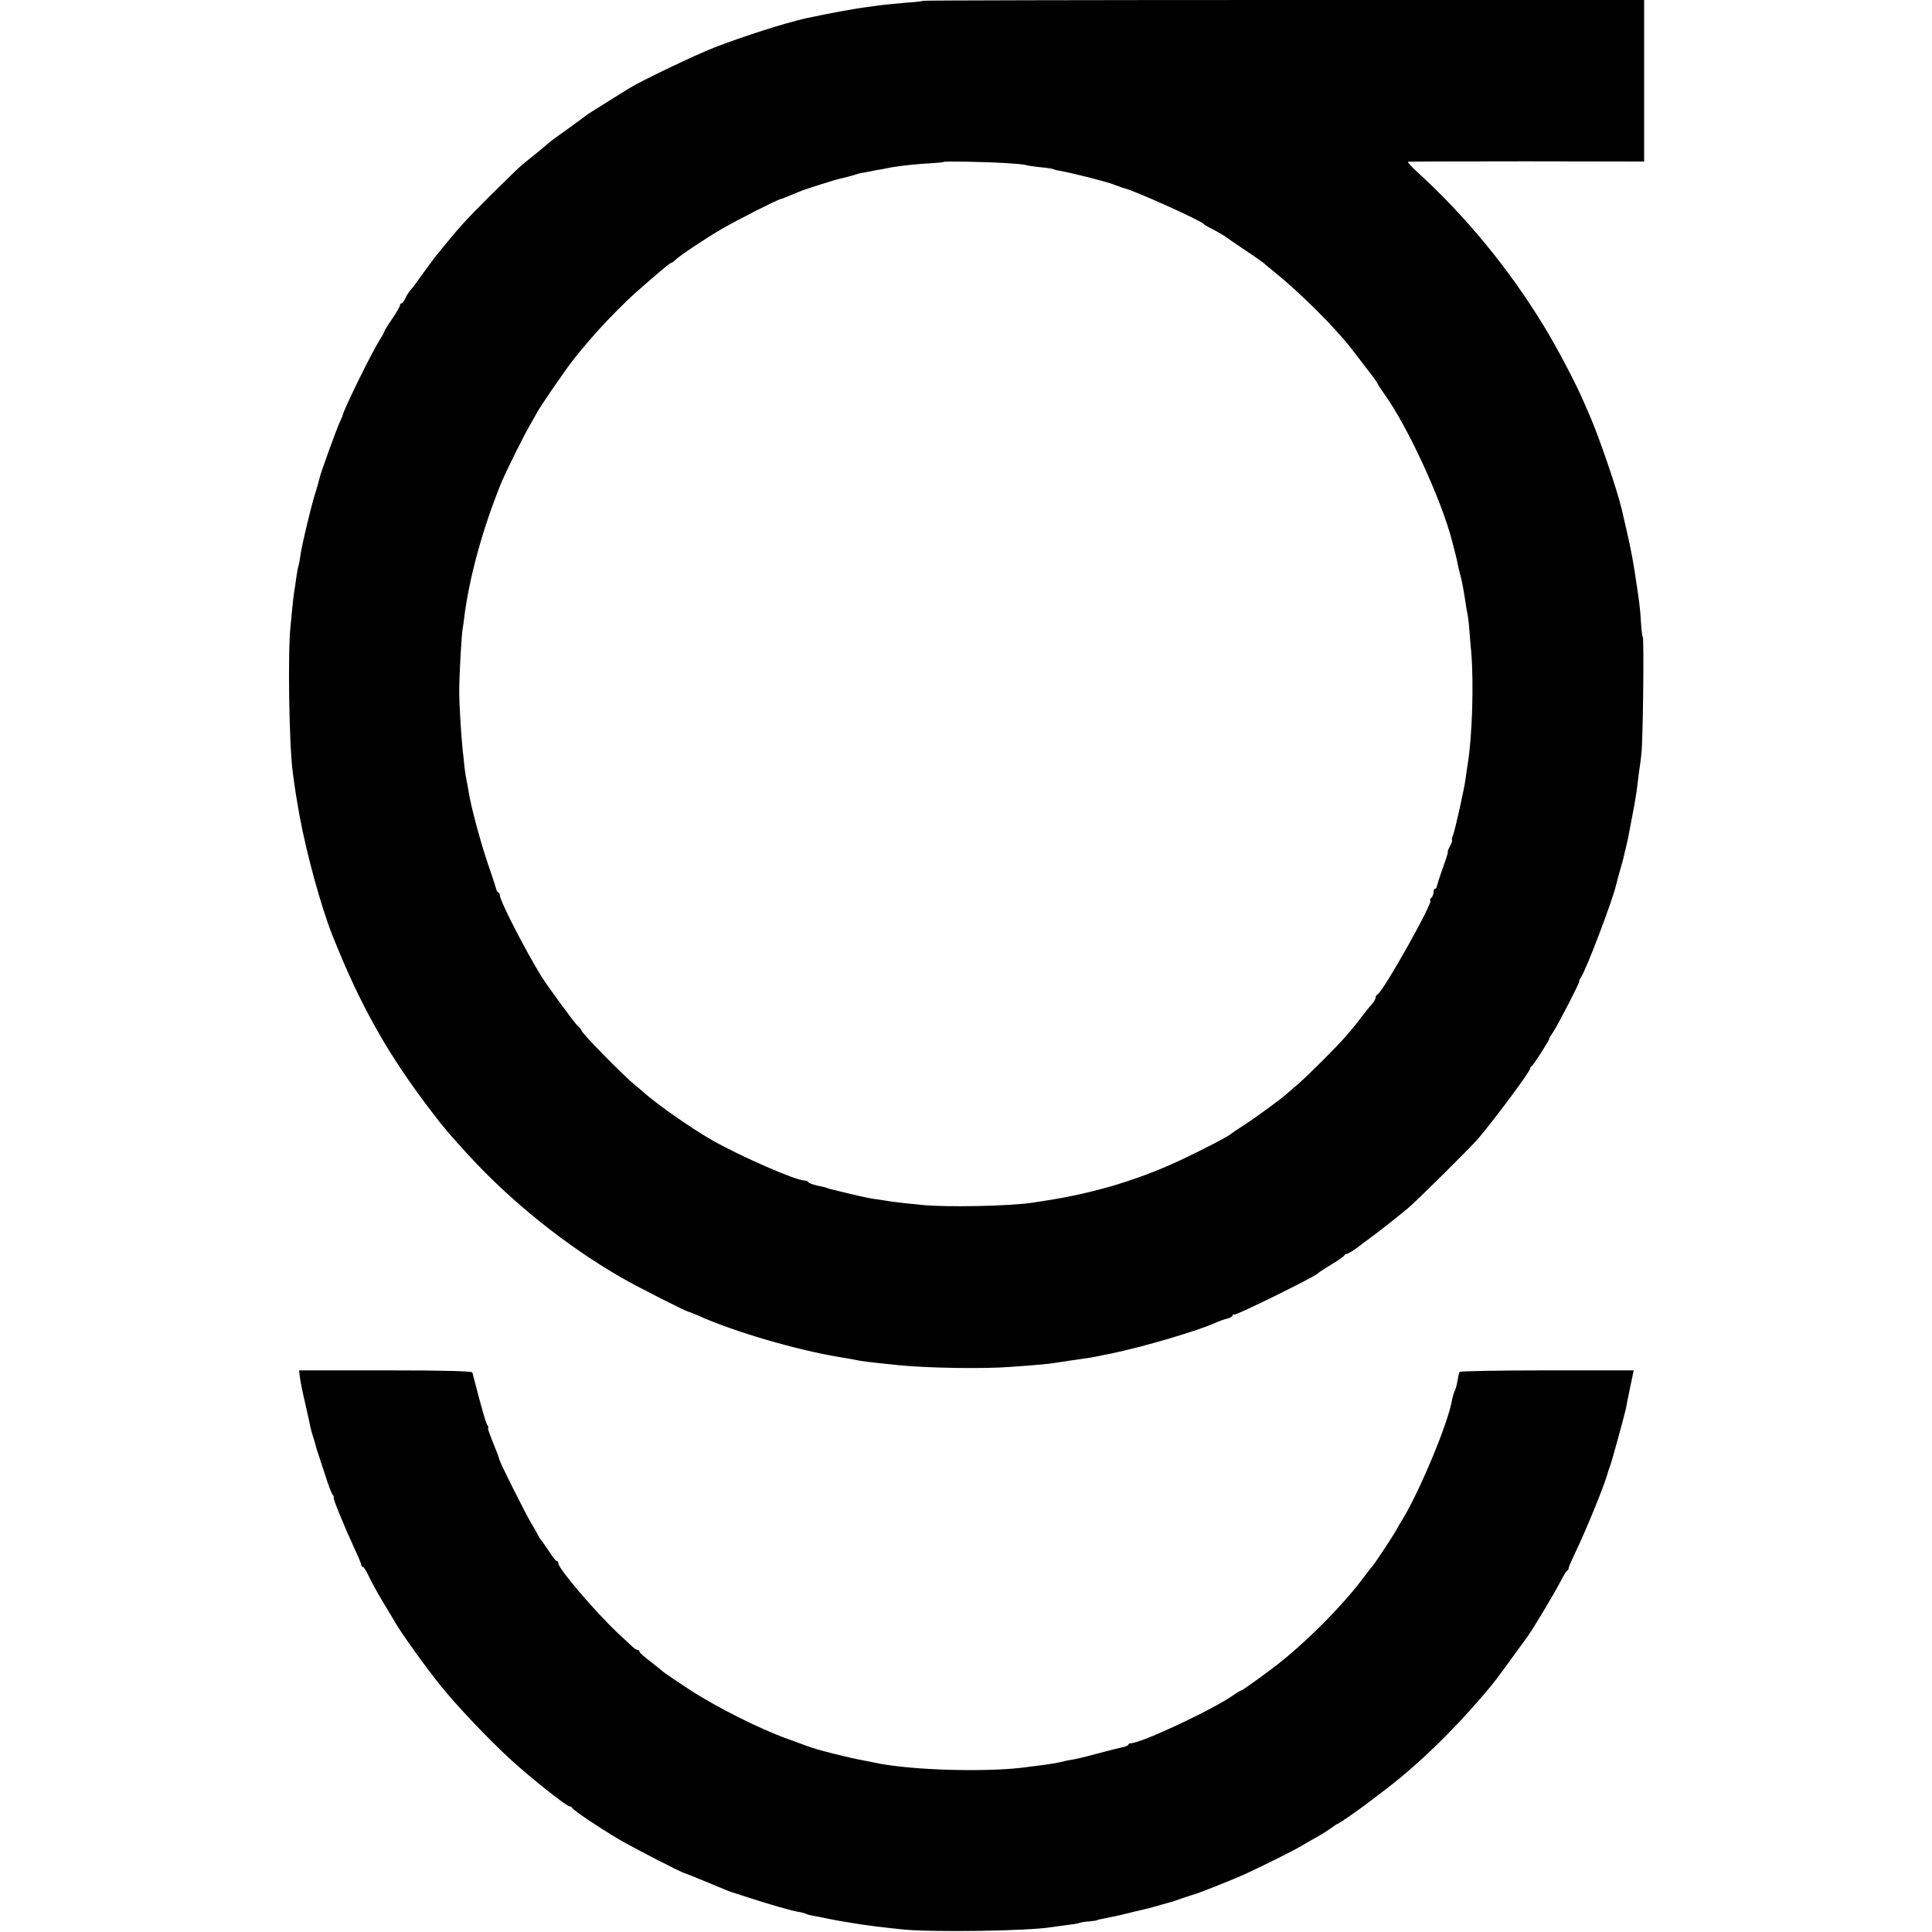 <?xml version="1.0" standalone="no"?>
<!DOCTYPE svg PUBLIC "-//W3C//DTD SVG 20010904//EN"
 "http://www.w3.org/TR/2001/REC-SVG-20010904/DTD/svg10.dtd">
<svg version="1.0" xmlns="http://www.w3.org/2000/svg"
 width="1000pt" height="1000pt" viewBox="0 0 1000 1000"
 preserveAspectRatio="xMidYMid meet">
<g transform="translate(0,1000) scale(0.1,-0.1)"
fill="#000000" stroke="none">
<path d="M4779 9996 c-2 -2 -42 -7 -89 -10 -47 -4 -98 -9 -115 -11 -16 -2 -50
-6 -75 -10 -70 -8 -214 -35 -330 -60 -110 -25 -320 -92 -470 -150 -99 -38
-380 -173 -440 -210 -19 -12 -78 -48 -130 -81 -52 -32 -97 -61 -100 -64 -3 -3
-45 -34 -95 -70 -49 -35 -92 -66 -95 -70 -4 -5 -74 -62 -140 -115 -13 -11 -87
-83 -165 -160 -129 -129 -160 -164 -242 -265 -15 -19 -30 -37 -33 -40 -3 -3
-31 -41 -63 -85 -31 -44 -63 -87 -71 -95 -8 -8 -20 -27 -27 -42 -7 -16 -16
-28 -21 -28 -4 0 -8 -5 -8 -11 0 -5 -18 -37 -40 -69 -22 -32 -40 -61 -40 -65
0 -3 -11 -23 -25 -45 -41 -65 -183 -353 -190 -386 -2 -6 -10 -27 -19 -45 -18
-41 -96 -256 -102 -283 -2 -11 -10 -40 -18 -65 -22 -65 -75 -287 -82 -341 -3
-25 -8 -48 -10 -51 -1 -3 -6 -28 -10 -55 -3 -27 -8 -58 -10 -69 -2 -11 -7 -47
-10 -80 -3 -33 -8 -80 -10 -105 -15 -128 -8 -610 11 -755 12 -93 19 -134 36
-230 35 -191 111 -469 169 -615 146 -368 290 -622 518 -919 63 -83 86 -109
187 -220 224 -244 508 -471 795 -636 82 -47 334 -175 345 -175 3 0 24 -9 48
-19 183 -83 510 -179 737 -216 45 -7 80 -14 105 -19 11 -2 52 -7 90 -11 39 -4
86 -9 105 -11 145 -15 440 -20 580 -9 142 10 206 16 233 21 70 11 85 13 127
19 44 6 71 10 120 21 14 3 34 7 45 9 157 32 453 119 540 160 17 7 42 17 58 20
15 4 27 11 27 17 0 5 4 7 9 4 8 -6 419 197 431 212 3 4 34 25 70 46 36 22 67
43 68 48 2 4 8 8 13 8 6 0 30 15 54 32 23 18 55 42 69 52 34 24 129 99 192
151 42 34 332 322 368 365 94 112 266 345 266 359 0 5 4 11 8 13 8 3 92 134
92 144 0 3 9 18 19 32 22 32 141 262 135 262 -3 0 2 10 10 23 29 44 167 409
181 477 2 8 10 40 19 71 9 31 19 66 21 78 3 11 7 30 10 41 9 36 15 65 20 95 3
17 12 64 20 105 8 41 17 98 20 125 3 28 8 64 10 80 3 17 8 55 11 85 8 68 14
592 7 603 -3 4 -7 36 -9 70 -5 86 -8 105 -35 282 -14 84 -23 130 -64 305 -24
104 -119 380 -167 490 -11 25 -27 61 -35 80 -37 87 -140 282 -203 384 -181
297 -407 571 -657 798 -28 26 -49 49 -45 51 4 1 280 2 615 2 l607 -1 0 418 0
418 -1864 0 c-1025 0 -1865 -2 -1867 -4z m425 -840 c54 -3 101 -8 105 -10 3
-2 35 -7 71 -11 35 -3 67 -8 70 -10 4 -2 20 -7 36 -9 76 -14 252 -59 284 -73
8 -3 18 -7 23 -8 4 -2 9 -4 12 -5 3 -1 8 -3 13 -4 51 -11 397 -167 412 -185 3
-4 16 -12 30 -19 35 -17 84 -46 90 -52 3 -3 46 -32 95 -65 50 -33 92 -63 95
-66 3 -3 32 -28 65 -54 128 -104 303 -278 391 -391 95 -123 134 -174 134 -179
0 -3 16 -27 35 -54 122 -170 295 -546 351 -761 2 -8 8 -33 14 -55 6 -22 13
-51 15 -65 3 -14 8 -36 12 -50 11 -43 15 -62 28 -145 3 -22 8 -51 11 -65 3
-14 7 -47 9 -75 2 -27 6 -81 10 -120 14 -165 5 -443 -19 -585 -3 -19 -8 -51
-10 -70 -7 -52 -53 -261 -65 -292 -6 -16 -8 -28 -5 -28 2 0 -2 -13 -11 -30 -9
-16 -14 -30 -11 -30 2 0 -9 -37 -26 -82 -16 -46 -30 -89 -31 -95 0 -7 -4 -13
-9 -13 -4 0 -8 -8 -8 -18 0 -10 -5 -23 -12 -30 -7 -7 -9 -12 -5 -12 22 0 -246
-478 -274 -488 -5 -2 -9 -9 -9 -16 0 -7 -8 -21 -18 -32 -9 -10 -33 -39 -52
-64 -18 -25 -40 -52 -47 -60 -7 -8 -24 -28 -38 -45 -48 -55 -192 -199 -245
-245 -29 -25 -58 -50 -64 -55 -23 -22 -163 -124 -221 -161 -33 -21 -62 -41
-65 -44 -10 -10 -108 -62 -220 -116 -229 -112 -474 -188 -735 -228 -16 -3 -48
-7 -70 -11 -118 -18 -455 -25 -580 -11 -104 10 -156 17 -190 23 -16 2 -41 6
-55 8 -24 3 -95 19 -220 50 -8 2 -16 4 -17 5 -4 3 -12 5 -56 14 -20 5 -40 12
-43 17 -3 5 -13 9 -22 9 -43 0 -327 124 -472 206 -109 62 -284 184 -360 251
-8 8 -26 23 -40 34 -63 51 -280 272 -280 285 0 4 -8 14 -19 23 -16 14 -156
205 -188 256 -85 138 -216 393 -216 422 0 7 -4 13 -8 13 -3 0 -9 10 -12 23 -3
12 -22 69 -42 127 -35 101 -88 297 -99 370 -3 19 -8 46 -11 60 -3 14 -8 45
-11 70 -2 25 -6 63 -9 85 -8 76 -19 250 -18 315 0 74 12 288 18 318 2 10 7 43
10 73 27 199 92 437 185 669 24 61 126 266 159 320 11 19 24 42 28 50 12 26
147 223 192 280 108 137 248 285 372 390 113 98 129 110 135 110 3 0 12 7 21
16 22 21 145 104 239 159 73 43 294 155 306 155 3 0 23 8 44 17 22 9 41 17 44
18 3 1 12 5 20 8 19 8 177 58 193 61 28 6 73 18 87 23 8 3 22 7 30 8 8 1 29 5
45 8 17 4 44 9 60 11 17 3 39 8 50 10 37 7 139 18 203 21 35 2 65 5 67 7 5 4
202 1 319 -6z"/>
<path d="M1553 2866 c3 -22 15 -81 27 -131 11 -49 23 -101 25 -115 3 -14 10
-40 16 -58 6 -18 12 -39 13 -45 2 -7 5 -19 8 -27 3 -8 20 -60 38 -115 17 -55
36 -106 42 -112 6 -7 8 -13 5 -13 -7 0 58 -158 109 -268 19 -40 34 -77 34 -82
0 -6 4 -10 8 -10 5 0 18 -21 30 -47 12 -27 45 -86 73 -133 28 -47 57 -94 63
-105 30 -54 159 -234 235 -328 82 -103 252 -282 367 -387 109 -99 287 -240
303 -240 5 0 11 -4 13 -8 4 -11 135 -99 241 -162 82 -48 321 -171 342 -176 6
-2 53 -20 105 -42 110 -46 133 -55 140 -57 3 0 41 -13 85 -27 114 -37 215 -66
254 -73 19 -3 38 -8 43 -11 5 -3 19 -7 31 -9 12 -2 47 -8 77 -15 30 -6 66 -13
80 -15 14 -2 39 -6 55 -9 58 -10 150 -22 261 -33 154 -15 645 -8 766 12 13 2
46 6 73 10 28 3 59 8 69 11 10 4 35 8 55 9 20 2 37 4 39 6 2 2 6 3 52 12 63
13 74 15 140 32 36 8 72 17 80 19 8 2 35 10 60 17 25 7 47 13 50 14 3 0 30 9
60 20 30 10 60 20 65 21 15 3 213 82 260 104 104 48 254 123 290 145 22 13 58
34 80 46 22 12 54 32 72 45 17 13 34 24 37 24 5 0 106 70 141 97 6 4 37 28 70
53 198 147 389 332 584 565 20 24 116 155 188 255 31 43 143 231 170 284 14
28 30 54 35 57 5 3 8 8 7 10 -2 2 13 38 33 79 65 137 157 363 172 425 2 6 6
17 9 25 8 18 75 264 83 300 2 14 12 64 22 111 l18 86 -449 0 c-246 0 -450 -4
-452 -8 -3 -3 -7 -24 -11 -45 -3 -22 -10 -46 -15 -55 -4 -9 -11 -31 -14 -49
-21 -118 -163 -460 -253 -610 -12 -19 -29 -48 -38 -65 -20 -35 -115 -178 -123
-185 -3 -3 -25 -30 -47 -60 -94 -127 -268 -305 -414 -423 -50 -42 -209 -157
-215 -157 -4 0 -21 -10 -38 -22 -105 -75 -480 -251 -534 -251 -7 0 -13 -4 -13
-8 0 -3 -12 -9 -27 -12 -16 -3 -71 -17 -123 -31 -52 -14 -111 -29 -130 -32
-19 -3 -51 -9 -70 -14 -19 -5 -57 -11 -85 -15 -27 -3 -63 -8 -80 -10 -198 -30
-615 -19 -800 22 -11 2 -31 6 -45 9 -84 15 -255 58 -295 74 -11 4 -60 22 -110
40 -142 51 -368 164 -510 257 -71 47 -132 88 -135 92 -3 3 -31 26 -62 50 -32
24 -58 47 -58 52 0 5 -4 9 -10 9 -5 0 -18 8 -28 18 -10 9 -43 40 -73 68 -118
111 -309 335 -309 362 0 7 -4 12 -8 12 -5 0 -24 24 -42 53 -19 28 -37 54 -40
57 -4 3 -9 12 -13 20 -4 8 -20 38 -37 65 -31 52 -160 310 -165 329 -1 6 -6 20
-10 31 -44 109 -53 135 -48 135 3 0 1 6 -4 13 -8 10 -30 86 -78 273 -2 7 -140
11 -450 11 l-447 0 5 -41z"/>
</g>
</svg>
